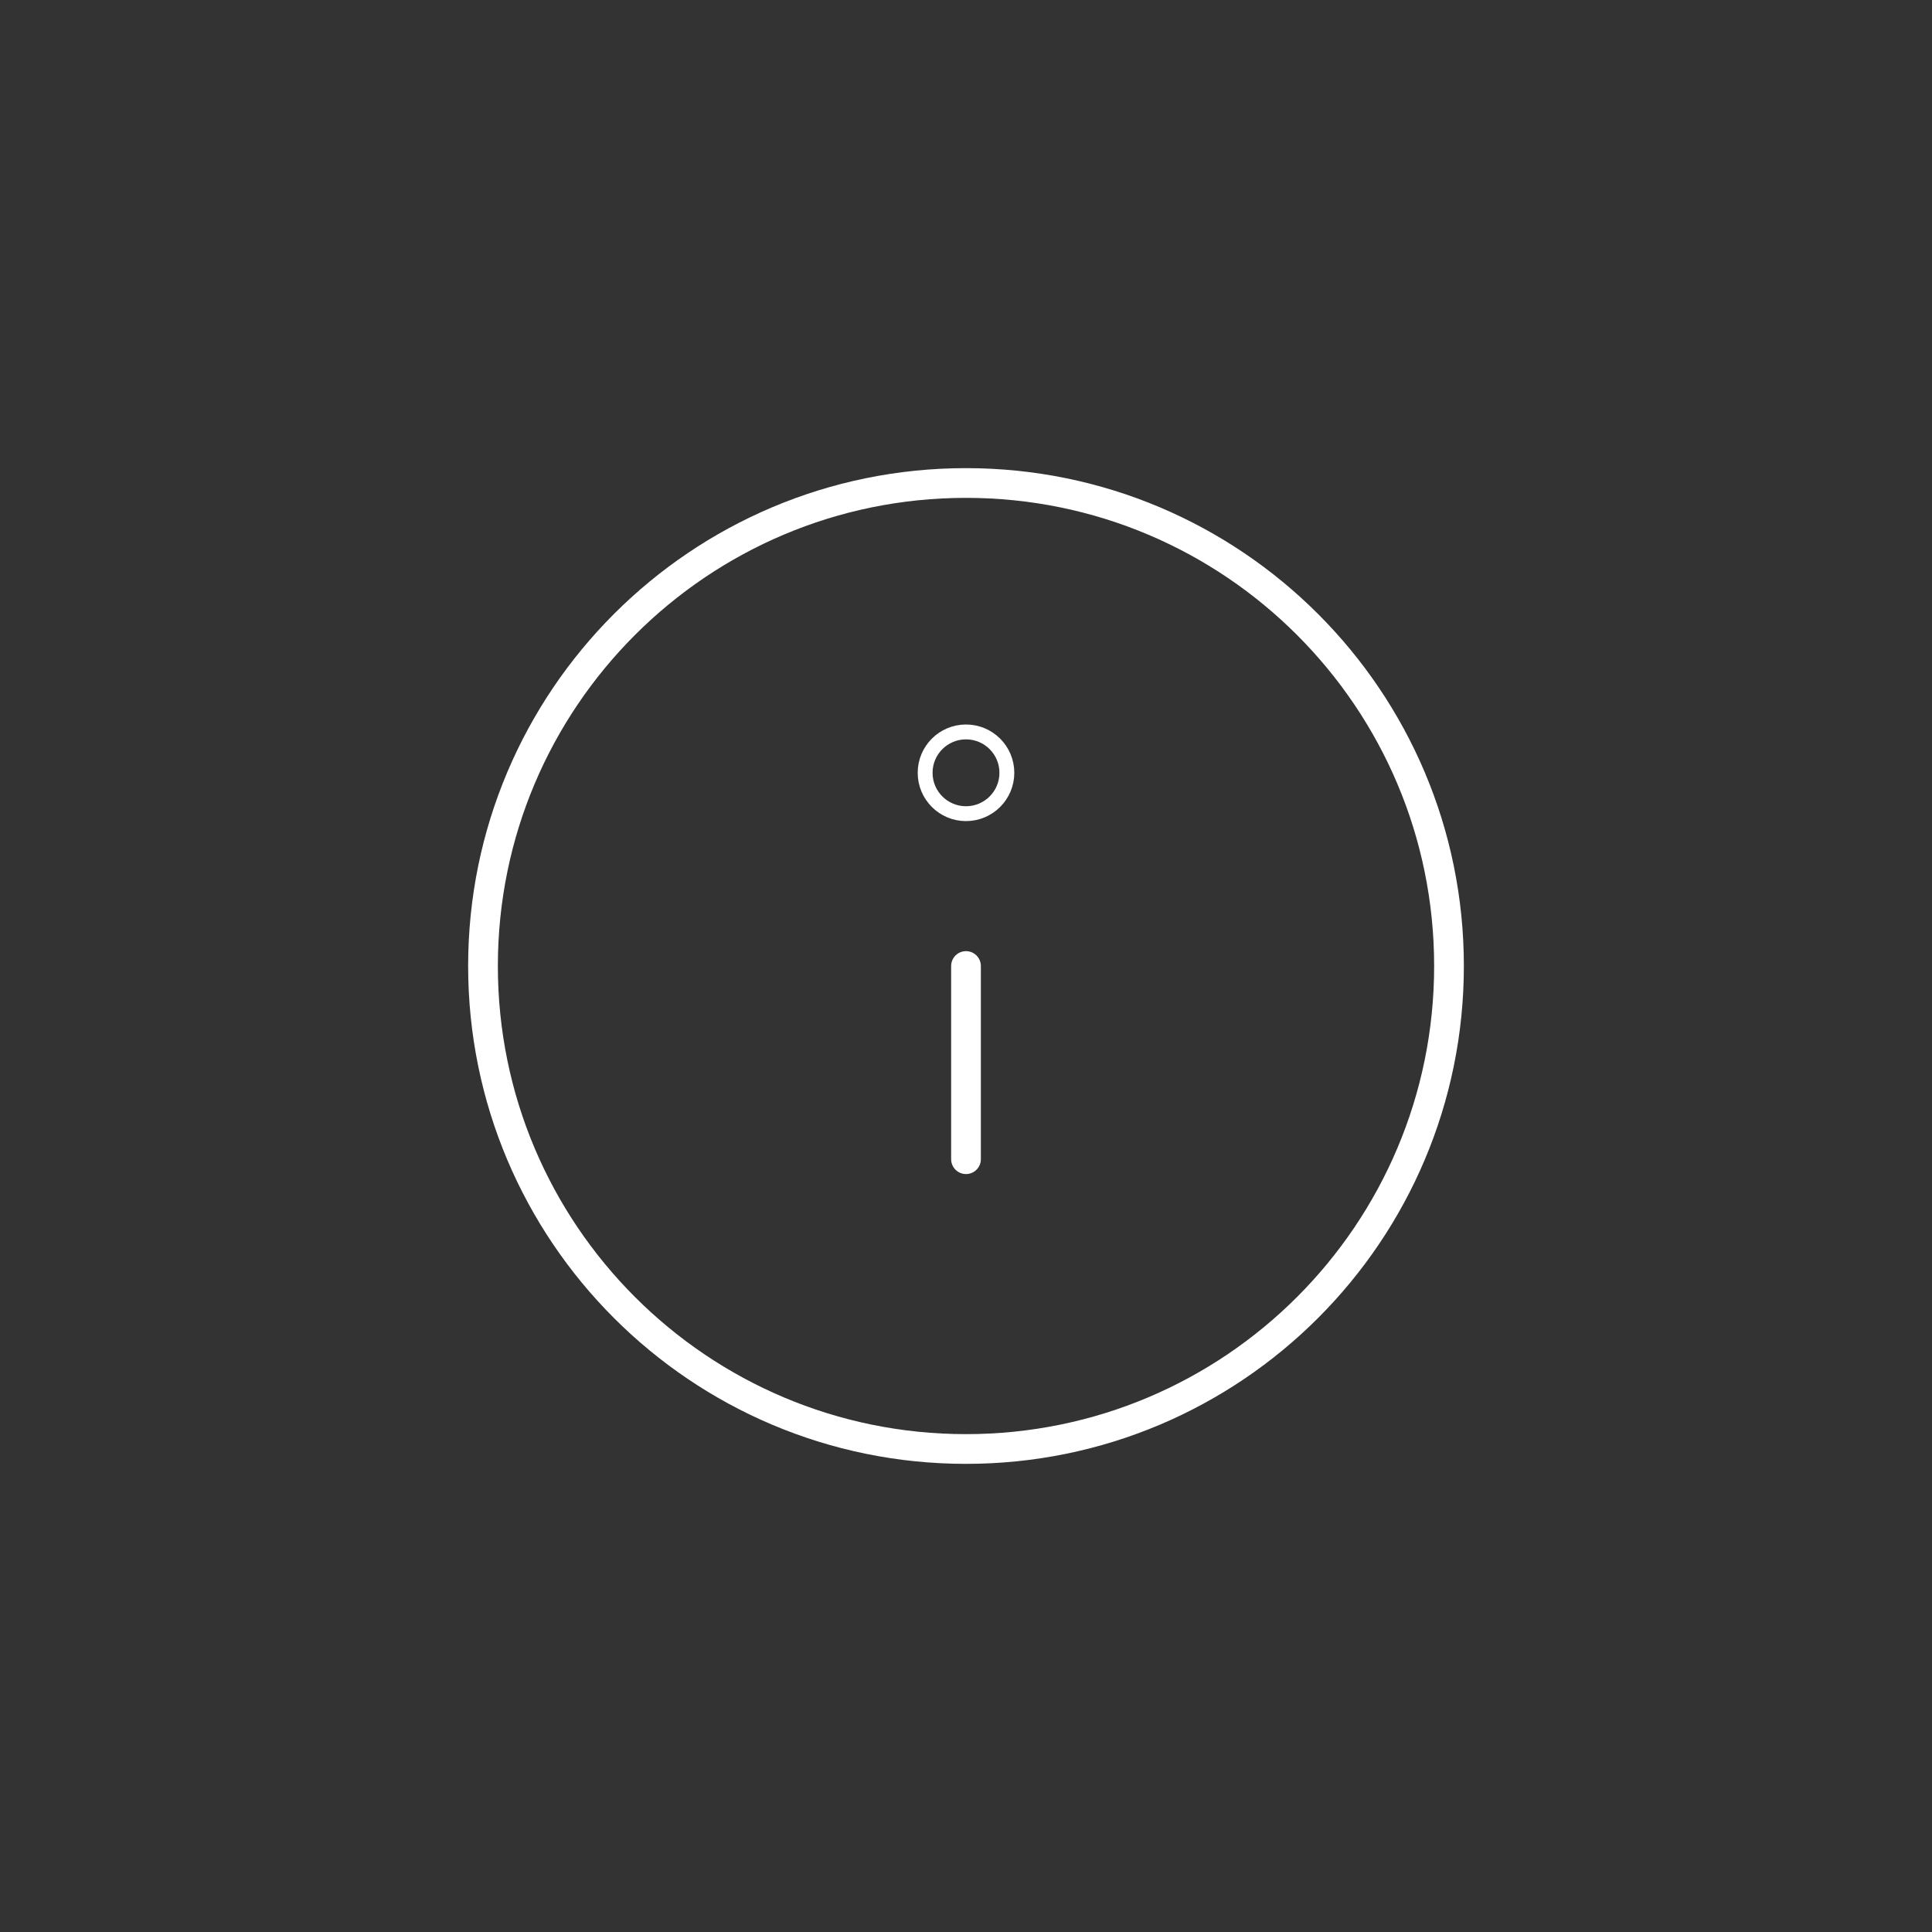 <svg width="130" height="130" viewBox="0 0 130 130" fill="none" xmlns="http://www.w3.org/2000/svg">
<rect x="0" y="0" width="130" height="130" fill="#333333" stroke="none"/>
<path d="M65 97.5C82.949 97.5 97.5 82.949 97.5 65C97.5 47.051 82.949 32.5 65 32.5C47.051 32.5 32.5 47.051 32.5 65C32.5 82.949 47.051 97.5 65 97.5Z" stroke="white" stroke-width="2" stroke-linecap="round" stroke-linejoin="round"/>
<path d="M65 78V65" stroke="white" stroke-width="2" stroke-linecap="round" stroke-linejoin="round"/>
<circle cx="65" cy="52" r="2.75" stroke="white"/>
</svg>
